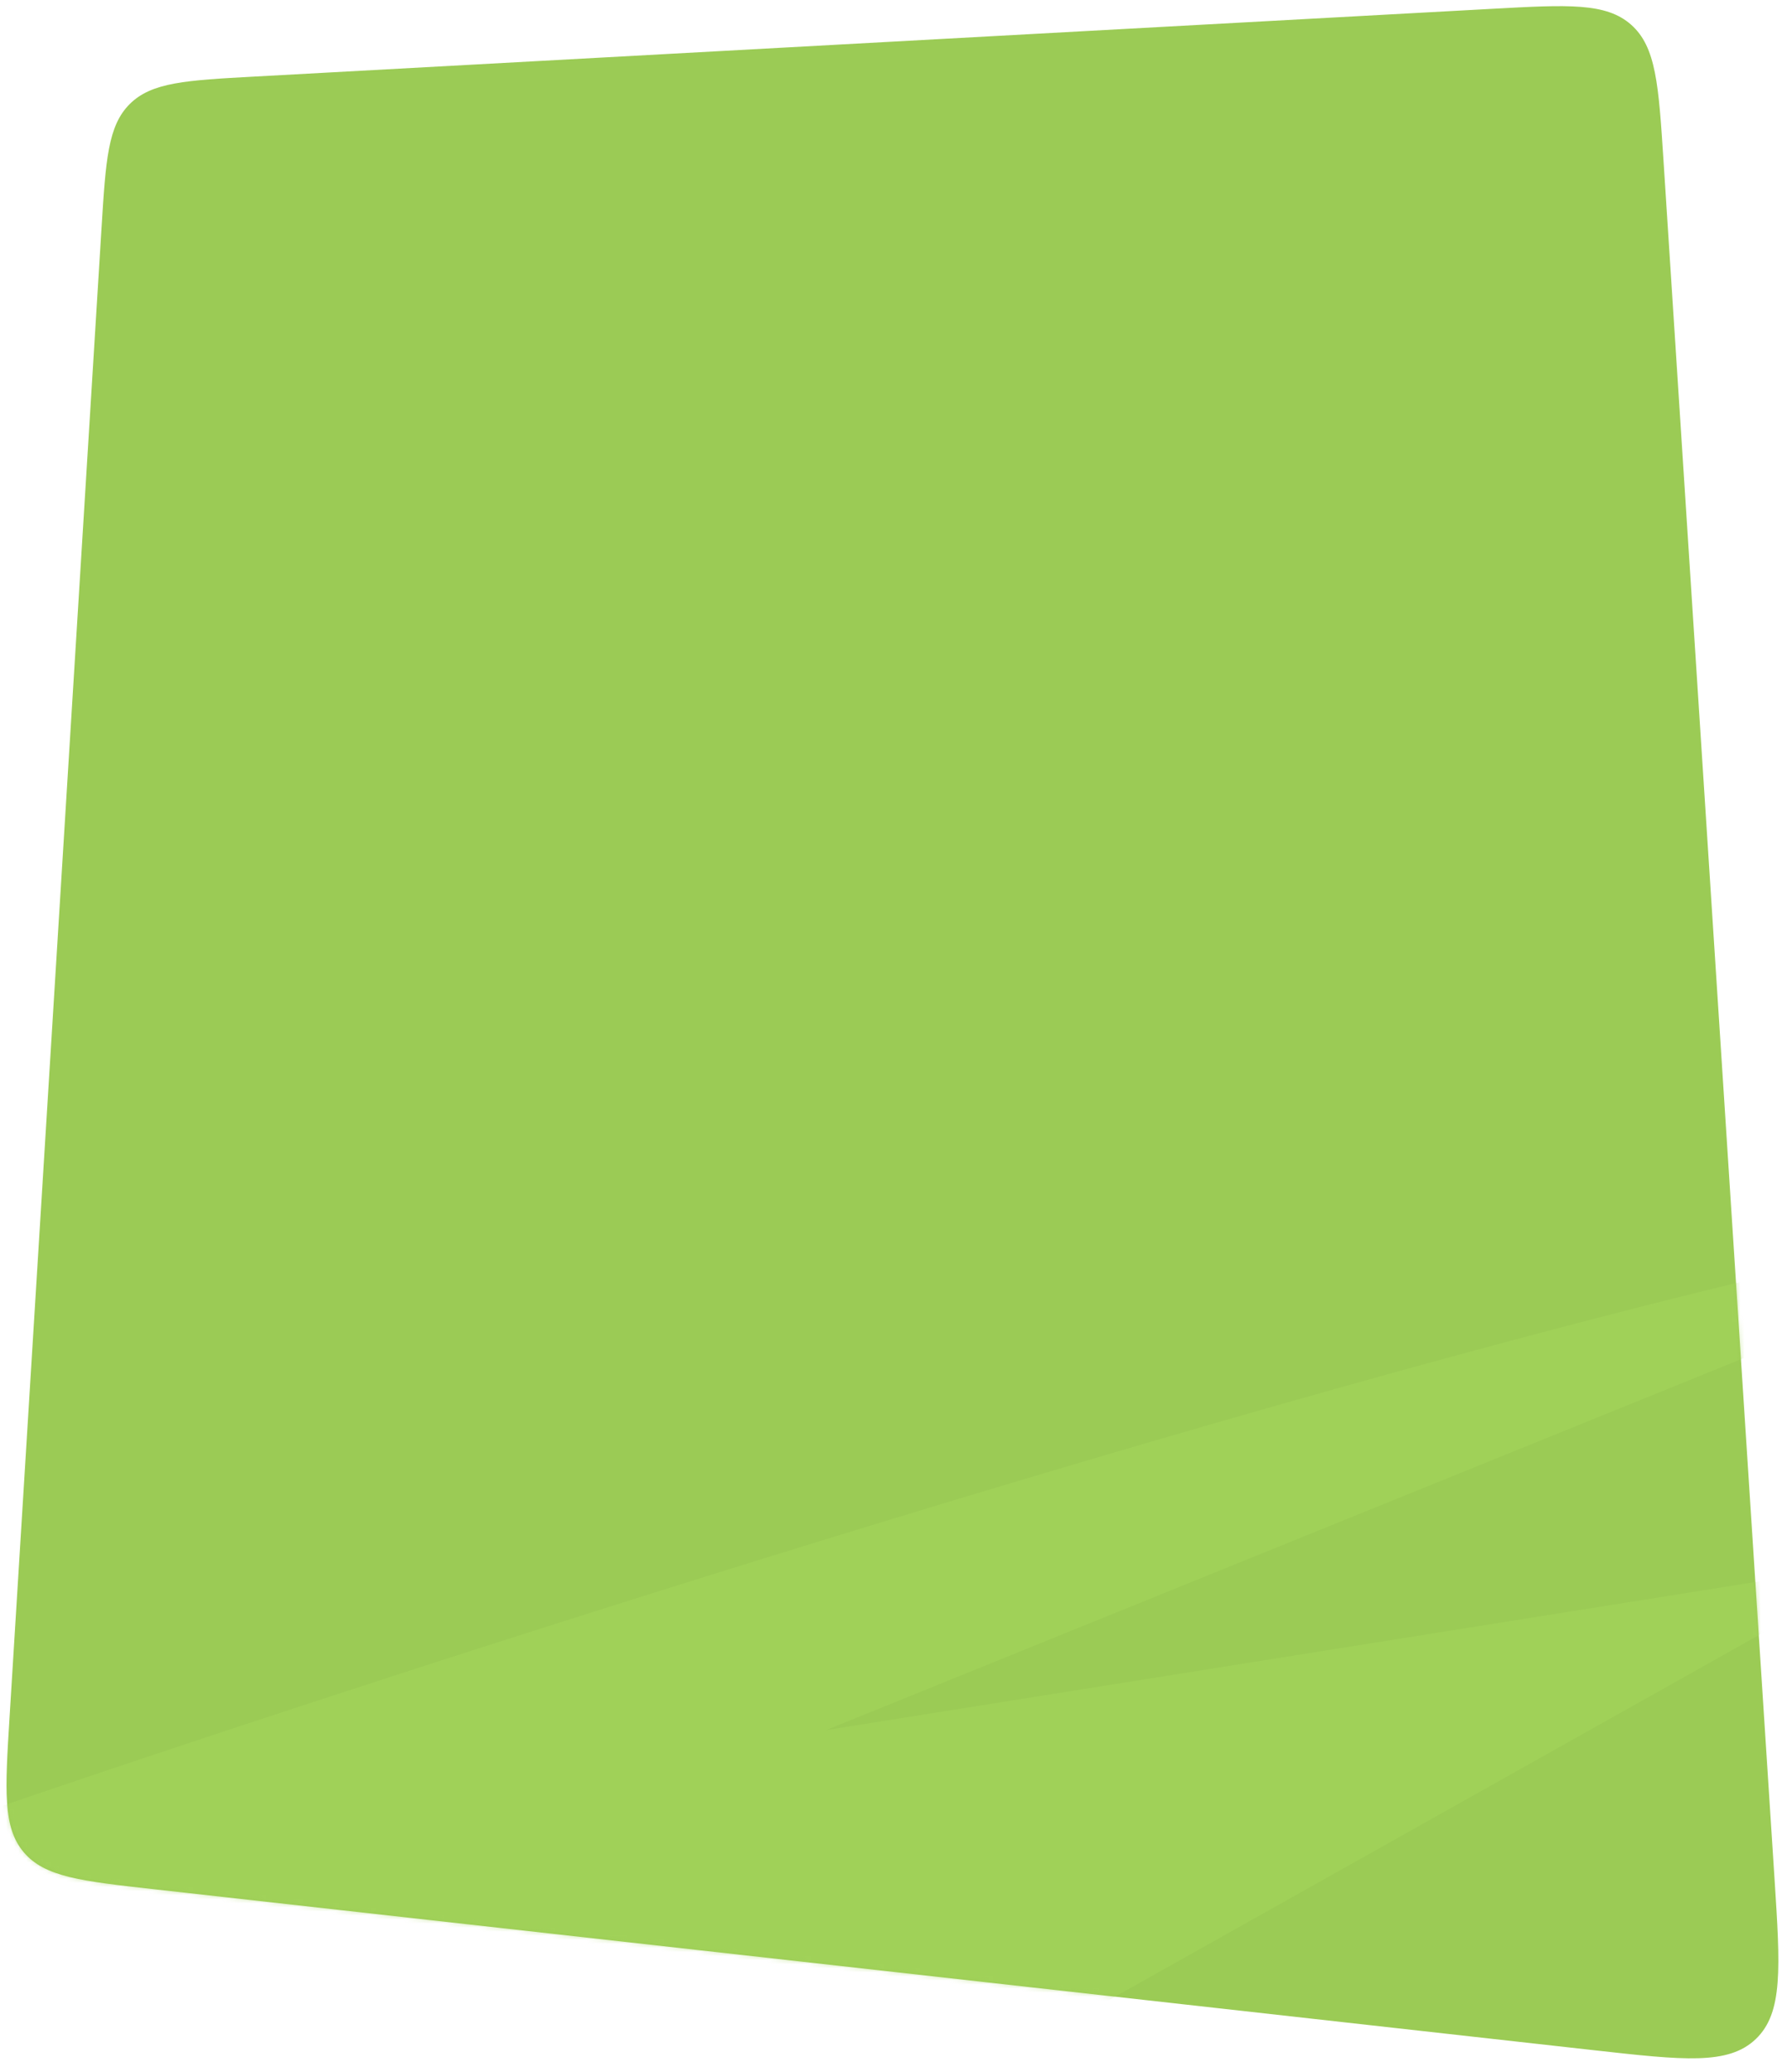 <?xml version="1.0" encoding="UTF-8"?> <svg xmlns="http://www.w3.org/2000/svg" width="440" height="510" viewBox="0 0 440 510" fill="none"> <path d="M436.921 462.365C438.349 484.453 439.063 495.497 432.31 501.942C425.557 508.386 414.558 507.156 392.561 504.698L37.827 465.048C19.921 463.047 10.968 462.046 5.824 455.926C0.68 449.805 1.236 440.813 2.347 422.83L24.987 56.32C26.031 39.413 26.553 30.96 31.954 25.598C37.354 20.235 45.811 19.772 62.724 18.846L367.488 2.165C386.147 1.143 395.476 0.633 401.63 6.093C407.783 11.553 408.386 20.877 409.591 39.525L436.921 462.365Z" fill="#9BCB55"></path> <mask id="mask0_364_17" style="mask-type:alpha" maskUnits="userSpaceOnUse" x="1" y="1" width="437" height="506"> <path d="M436.921 462.365C438.349 484.453 439.063 495.497 432.31 501.942C425.557 508.386 414.558 507.156 392.561 504.698L37.827 465.048C19.921 463.047 10.968 462.046 5.824 455.926C0.68 449.805 1.236 440.813 2.347 422.83L24.987 56.32C26.031 39.413 26.553 30.96 31.954 25.598C37.354 20.235 45.811 19.772 62.724 18.846L367.488 2.165C386.147 1.143 395.476 0.633 401.63 6.093C407.783 11.553 408.386 20.877 409.591 39.525L436.921 462.365Z" fill="#9BCB55"></path> </mask> <g mask="url(#mask0_364_17)"> <path opacity="0.5" d="M430.89 315C286.26 349.888 78.795 417.586 -6.859 447.075L-16 478.225L0.251 529.31L173.928 548L438 399.727V388.513L203.383 425.893L430.89 333.69V315Z" fill="#A6D95C"></path> </g> </svg> 